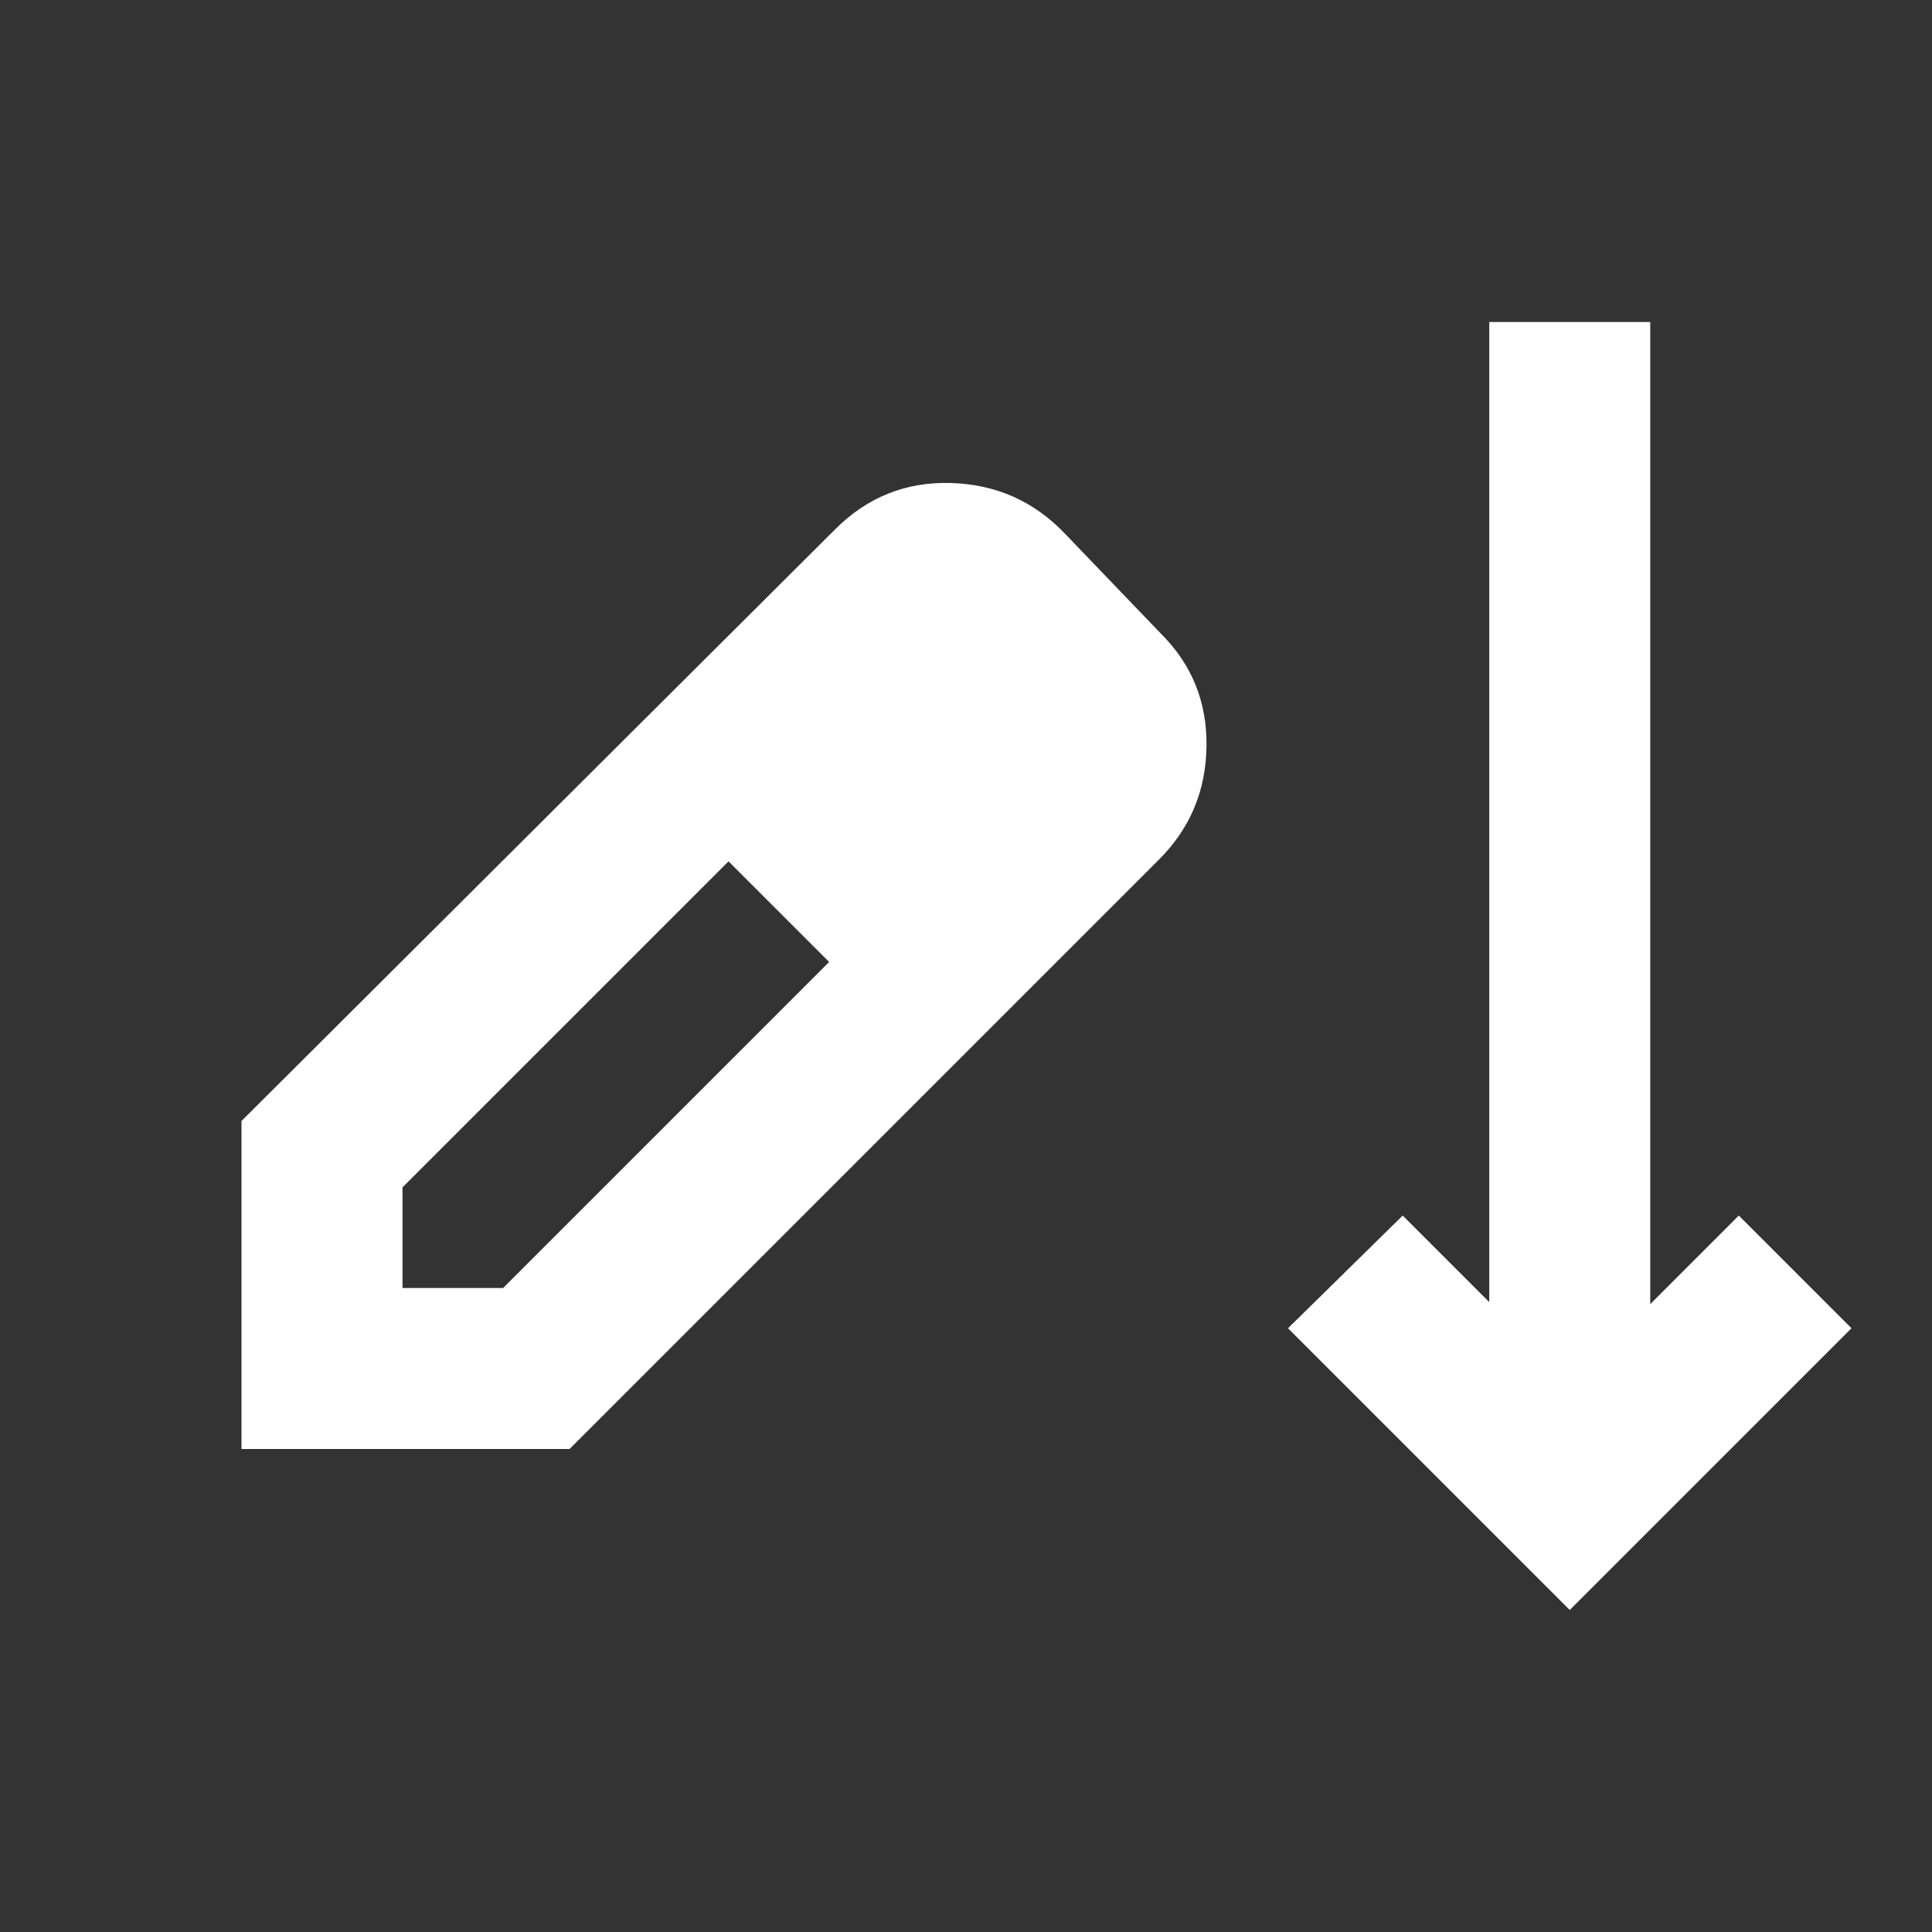 <svg width="48" height="48" viewBox="0 0 48 48" fill="none" xmlns="http://www.w3.org/2000/svg">
<rect x="0" y="0" width="48" height="48" fill="#333333" stroke="none"/>
<path d="M39 40L32 33L34.85 30.2L37 32.35V8H41V32.4L43.2 30.2L46 33L39 40ZM6 36V27.85L20.75 13.15C21.55 12.35 22.508 11.967 23.625 12C24.742 12.033 25.683 12.45 26.45 13.25L28.85 15.75C29.617 16.517 29.992 17.45 29.975 18.55C29.958 19.65 29.567 20.583 28.8 21.35L14.15 36H6ZM10 32H12.5L20.6 23.9L19.35 22.65L18.1 21.4L10 29.5V32Z" fill="white"/>
</svg>
